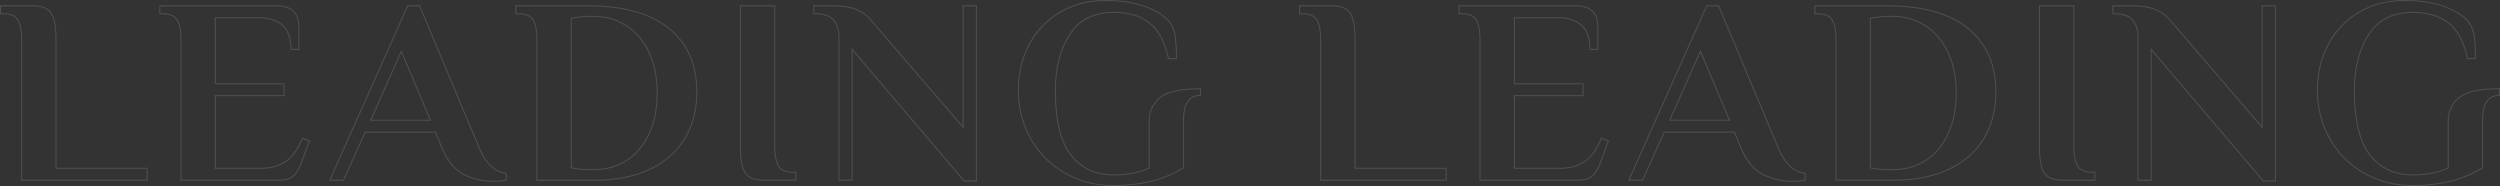 <svg xmlns="http://www.w3.org/2000/svg" width="2450.363" height="182.3" viewBox="0 0 2450.363 182.3"><rect x="0" y="0" width="2450.363" height="182.3" fill="#333333" stroke="none"/><path d="M-1203.314-137.27q0-13.209-3.626-19.555t-14.5-6.346h-2.59v-7.77h31.08q9.324,0,14.245,3.108t6.993,10.23q2.072,7.123,2.072,20.332V-11.655h89.355V0h-123.025Zm156.177,0q0-13.209-3.626-19.555t-14.5-6.346h-2.59v-7.77h114.219q22.015,0,22.015,20.72v22.015h-7.77q0-16.058-8.159-23.569t-24.216-7.511h-41.7v64.75h67.34V-82.88h-67.34v71.225h44.289q14.763,0,24.6-6.6t16.317-22.921l6.993,2.59-7.511,20.461Q-932.141-8.806-936.8-4.4t-14.5,4.4h-95.83ZM-740.74,1.036a63.068,63.068,0,0,1-29.526-6.864q-13.209-6.863-21.5-26.806l-5.957-14.5h-68.894L-887.852,0H-901.32l76.4-170.94h11.655l58.016,138.306q9.842,24.087,26.936,25.9V-.259A48.046,48.046,0,0,1-740.74,1.036ZM-861.175-58.793h58.534l-28.49-67.6Zm162.911-78.477q0-13.209-3.626-19.555t-14.5-6.346h-2.59v-7.77h70.448q52.318,0,79.643,22.145t27.324,62.29q0,25.641-11.526,45.2t-34.188,30.433Q-609.945,0-641.8,0h-56.462Zm55.685,126.91q18.13,0,32.246-9.065t22.015-26.159q7.9-17.094,7.9-39.886,0-22.533-7.9-39.5t-22.144-26.288q-14.245-9.324-32.634-9.324h-2.072a72.774,72.774,0,0,0-13.727,1.036l-5.7.777V-12.173l5.7,1.036a99.97,99.97,0,0,0,13.727.777ZM-475.524,0q-9.324,0-14.245-2.978t-6.993-10.1q-2.072-7.122-2.072-20.59V-170.94h33.67V-33.67q0,13.209,3.626,19.554t14.5,6.345h2.59V0Zm86.247-128.205V0h-12.95V-139.86q0-10.878-5.309-17.094t-18-6.216h-1.295v-7.77h18.13q14.5,0,23.7,3.756a36.81,36.81,0,0,1,15.41,11.784l89.1,103.6V-170.94h12.95V.777h-11.914ZM-133.126,5.18q-26.418,0-47.785-12.3a88.139,88.139,0,0,1-33.411-33.67A94.594,94.594,0,0,1-226.366-88.06q0-24.864,10.619-44.936a78.734,78.734,0,0,1,30.173-31.6q19.554-11.526,44.678-11.525,22.792,0,38.85,5.957t23.828,15.022a29.606,29.606,0,0,1,5.568,14.5,167.494,167.494,0,0,1,1.166,21.5h-7.77q-4.921-23.569-18-34.447t-35.872-10.878q-29.008,0-42.994,21.756T-190.106-88.06q0,44.289,15.411,63.584t41.569,19.3q20.2,0,34.965-6.734v-46.1A28.626,28.626,0,0,1-87.8-80.679q10.36-8.935,39.886-8.935v6.475q-16.576,0-16.576,24.6v46.361a110.5,110.5,0,0,1-31.6,13.209A154.906,154.906,0,0,1-133.126,5.18ZM69.93-137.27q0-13.209-3.626-19.555T51.8-163.17H49.21v-7.77H80.29q9.324,0,14.245,3.108t6.993,10.23q2.072,7.123,2.072,20.332V-11.655h89.355V0H69.93Zm156.177,0q0-13.209-3.626-19.555t-14.5-6.346h-2.59v-7.77H319.606q22.015,0,22.015,20.72v22.015h-7.77q0-16.058-8.159-23.569t-24.216-7.511h-41.7v64.75h67.34V-82.88h-67.34v71.225h44.289q14.763,0,24.605-6.6t16.317-22.921l6.993,2.59L344.47-18.13Q341.1-8.806,336.441-4.4T321.937,0h-95.83ZM532.5,1.036a63.068,63.068,0,0,1-29.526-6.864q-13.209-6.863-21.5-26.806l-5.957-14.5H406.63L385.392,0H371.924l76.4-170.94h11.655L518-32.634q9.842,24.087,26.936,25.9V-.259A48.046,48.046,0,0,1,532.5,1.036ZM412.069-58.793H470.6l-28.49-67.6ZM574.98-137.27q0-13.209-3.626-19.555t-14.5-6.346h-2.59v-7.77h70.448q52.318,0,79.642,22.145t27.325,62.29q0,25.641-11.525,45.2T685.961-10.878Q663.3,0,631.442,0H574.98ZM630.665-10.36q18.13,0,32.246-9.065t22.015-26.159q7.9-17.094,7.9-39.886,0-22.533-7.9-39.5t-22.145-26.288q-14.245-9.324-32.634-9.324h-2.072a72.774,72.774,0,0,0-13.727,1.036l-5.7.777V-12.173l5.7,1.036a99.97,99.97,0,0,0,13.727.777ZM797.72,0Q788.4,0,783.475-2.978t-6.993-10.1Q774.41-20.2,774.41-33.67V-170.94h33.67V-33.67q0,13.209,3.626,19.554t14.5,6.345h2.59V0Zm86.247-128.205V0h-12.95V-139.86q0-10.878-5.31-17.094t-18-6.216h-1.3v-7.77h18.13q14.5,0,23.7,3.756A36.81,36.81,0,0,1,903.651-155.4l89.1,103.6V-170.94h12.95V.777H993.783ZM1140.118,5.18q-26.418,0-47.786-12.3a88.138,88.138,0,0,1-33.411-33.67,94.594,94.594,0,0,1-12.044-47.267q0-24.864,10.619-44.936a78.734,78.734,0,0,1,30.174-31.6q19.554-11.526,44.677-11.525,22.792,0,38.85,5.957t23.828,15.022a29.606,29.606,0,0,1,5.568,14.5,167.5,167.5,0,0,1,1.166,21.5h-7.77q-4.921-23.569-18-34.447t-35.871-10.878q-29.008,0-42.994,21.756T1083.138-88.06q0,44.289,15.411,63.584t41.57,19.3q20.2,0,34.965-6.734v-46.1a28.626,28.626,0,0,1,10.36-22.663q10.36-8.935,39.886-8.935v6.475q-16.576,0-16.576,24.6v46.361a110.5,110.5,0,0,1-31.6,13.209A154.907,154.907,0,0,1,1140.118,5.18Z" transform="translate(1224.534 176.62)" fill="none" stroke="#fff" stroke-width="1" opacity="0.137"/></svg>